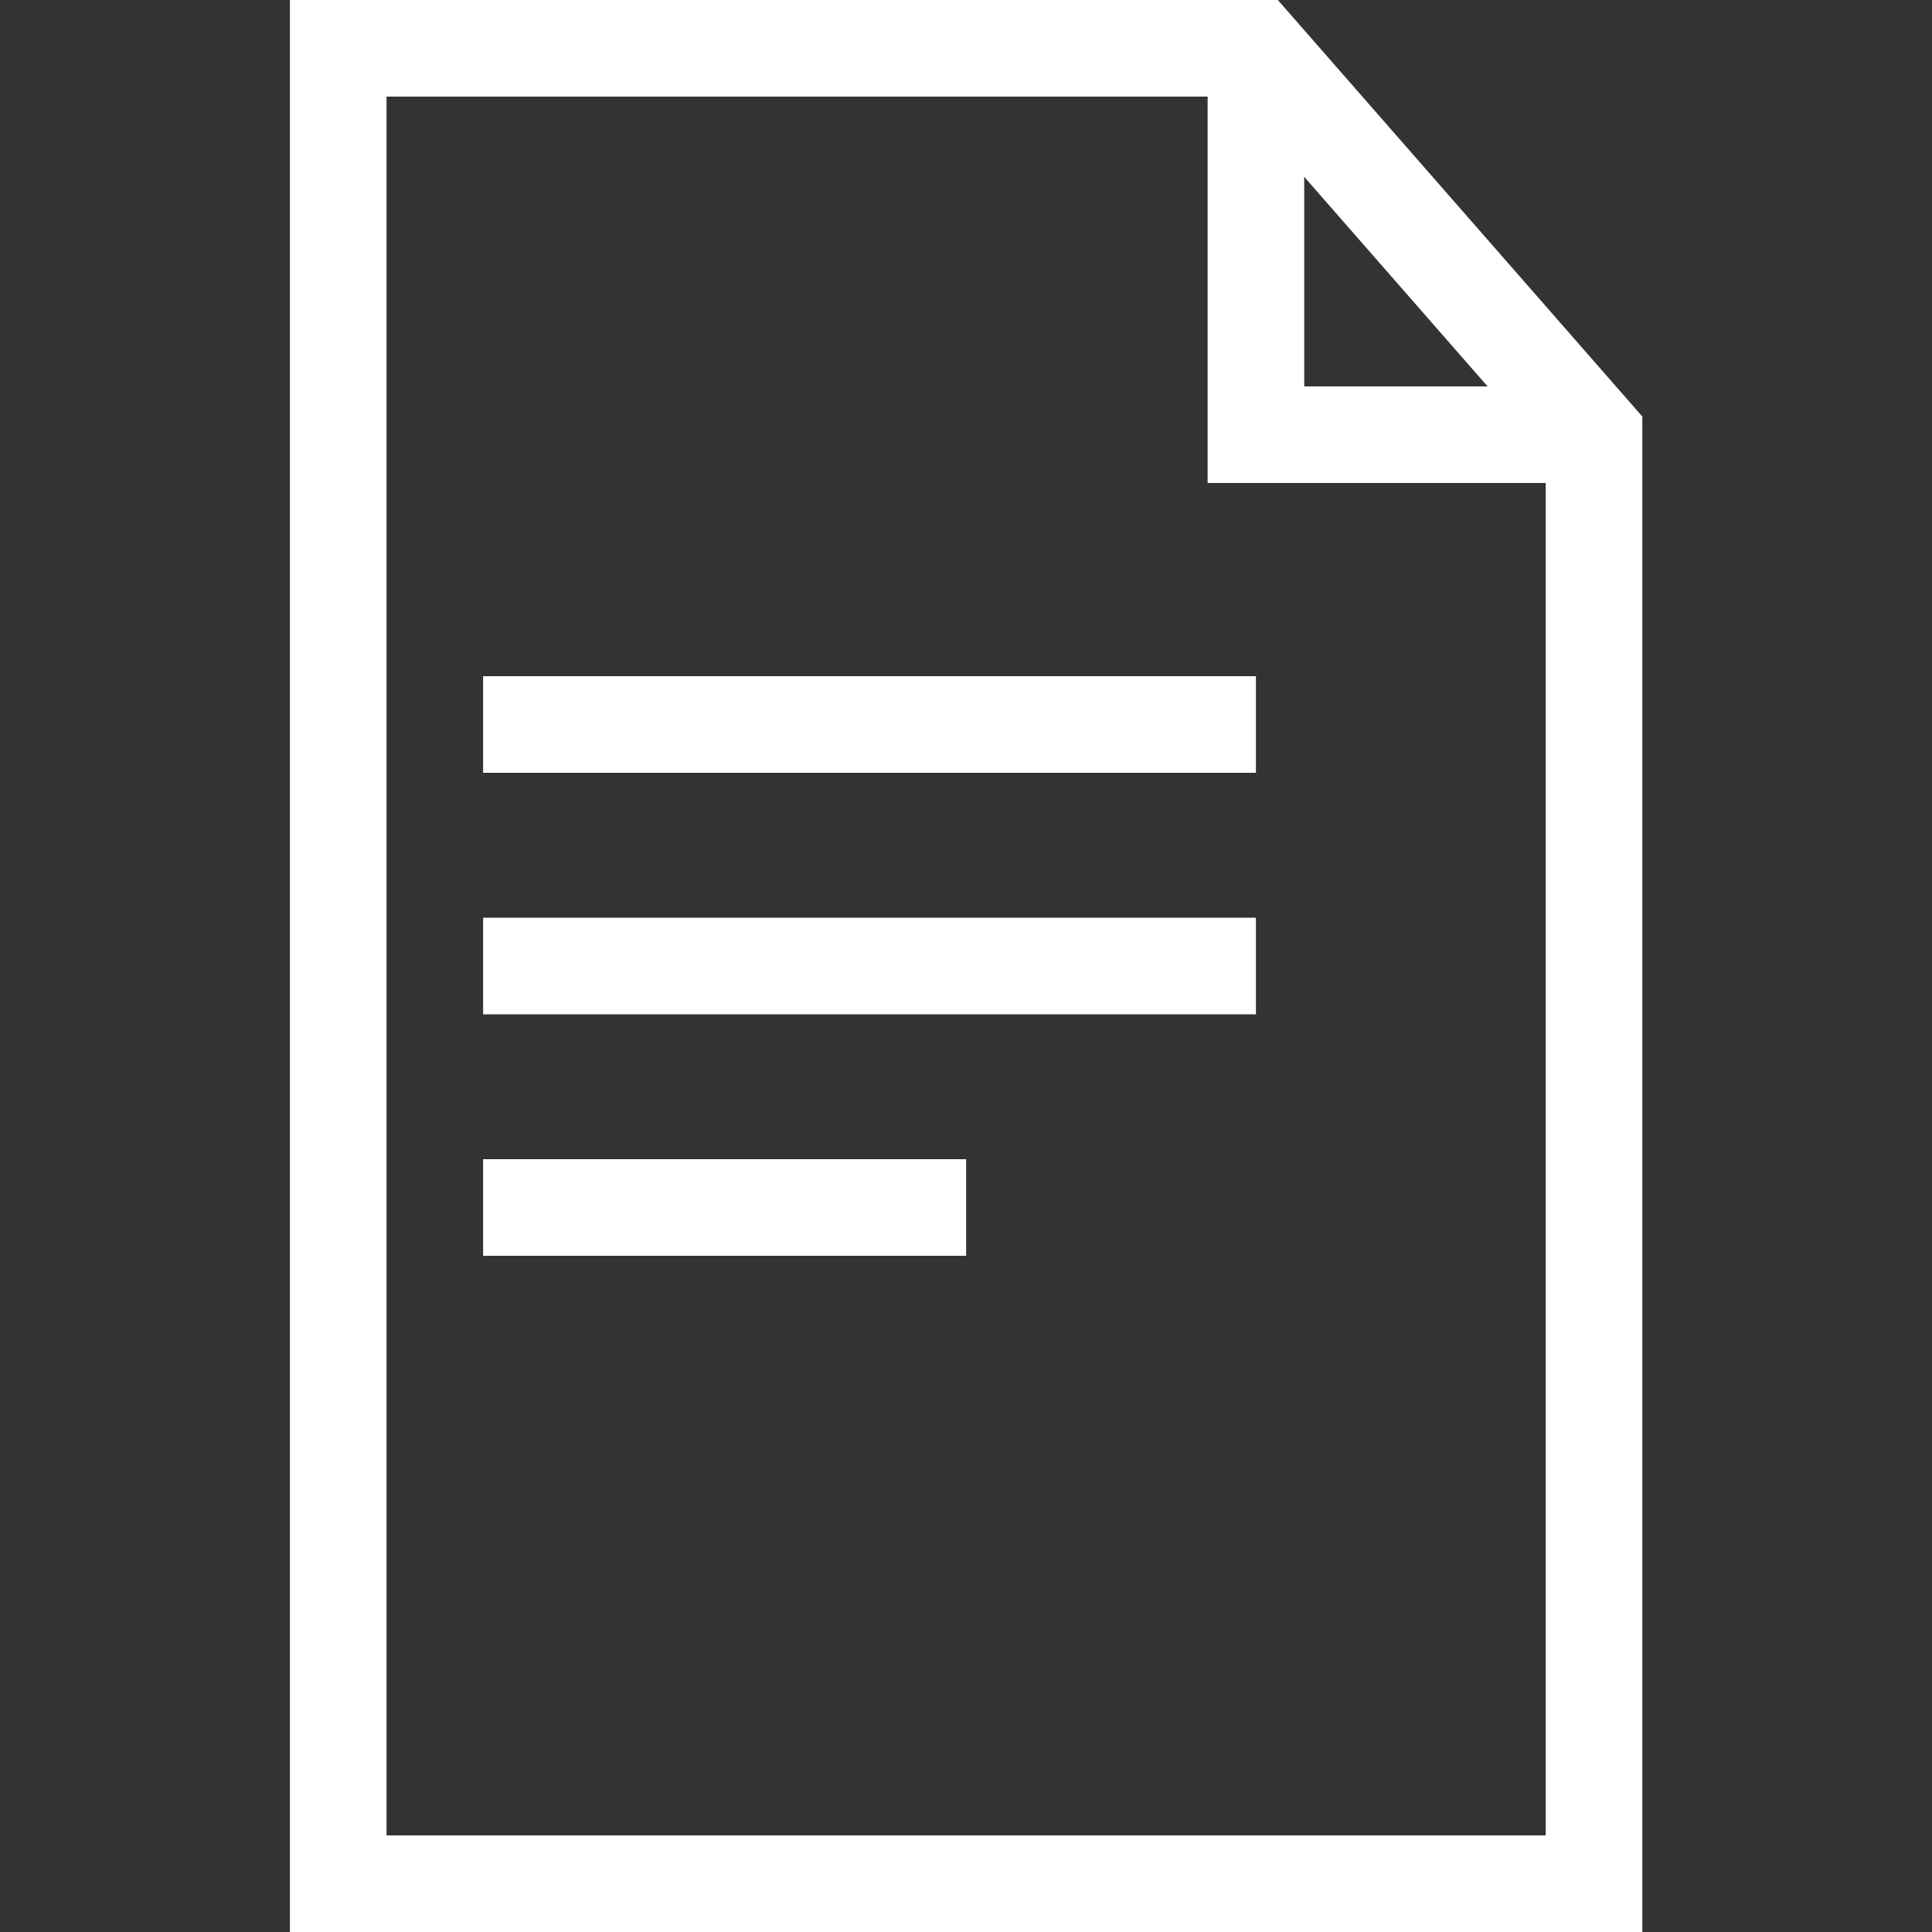 <?xml version="1.0" encoding="utf-8"?>
<svg id="document" xmlns="http://www.w3.org/2000/svg" viewBox="0 0 32 32">
  <rect x="0" y="0" width="32" height="32" fill="#333333" stroke="none"/>
  <path fill="#fff" d="M21.165,0H4.802V32h22.4V6.899Zm.437,2.929L24.639,6.4h-3.037Zm4,27.471h-19.2V1.6h13.6V8h5.6Zm-17.6-19.2h12.8v1.6h-12.8Zm0,4h12.8v1.6h-12.8Zm0,4h8v1.6h-8Z"/>
</svg>
